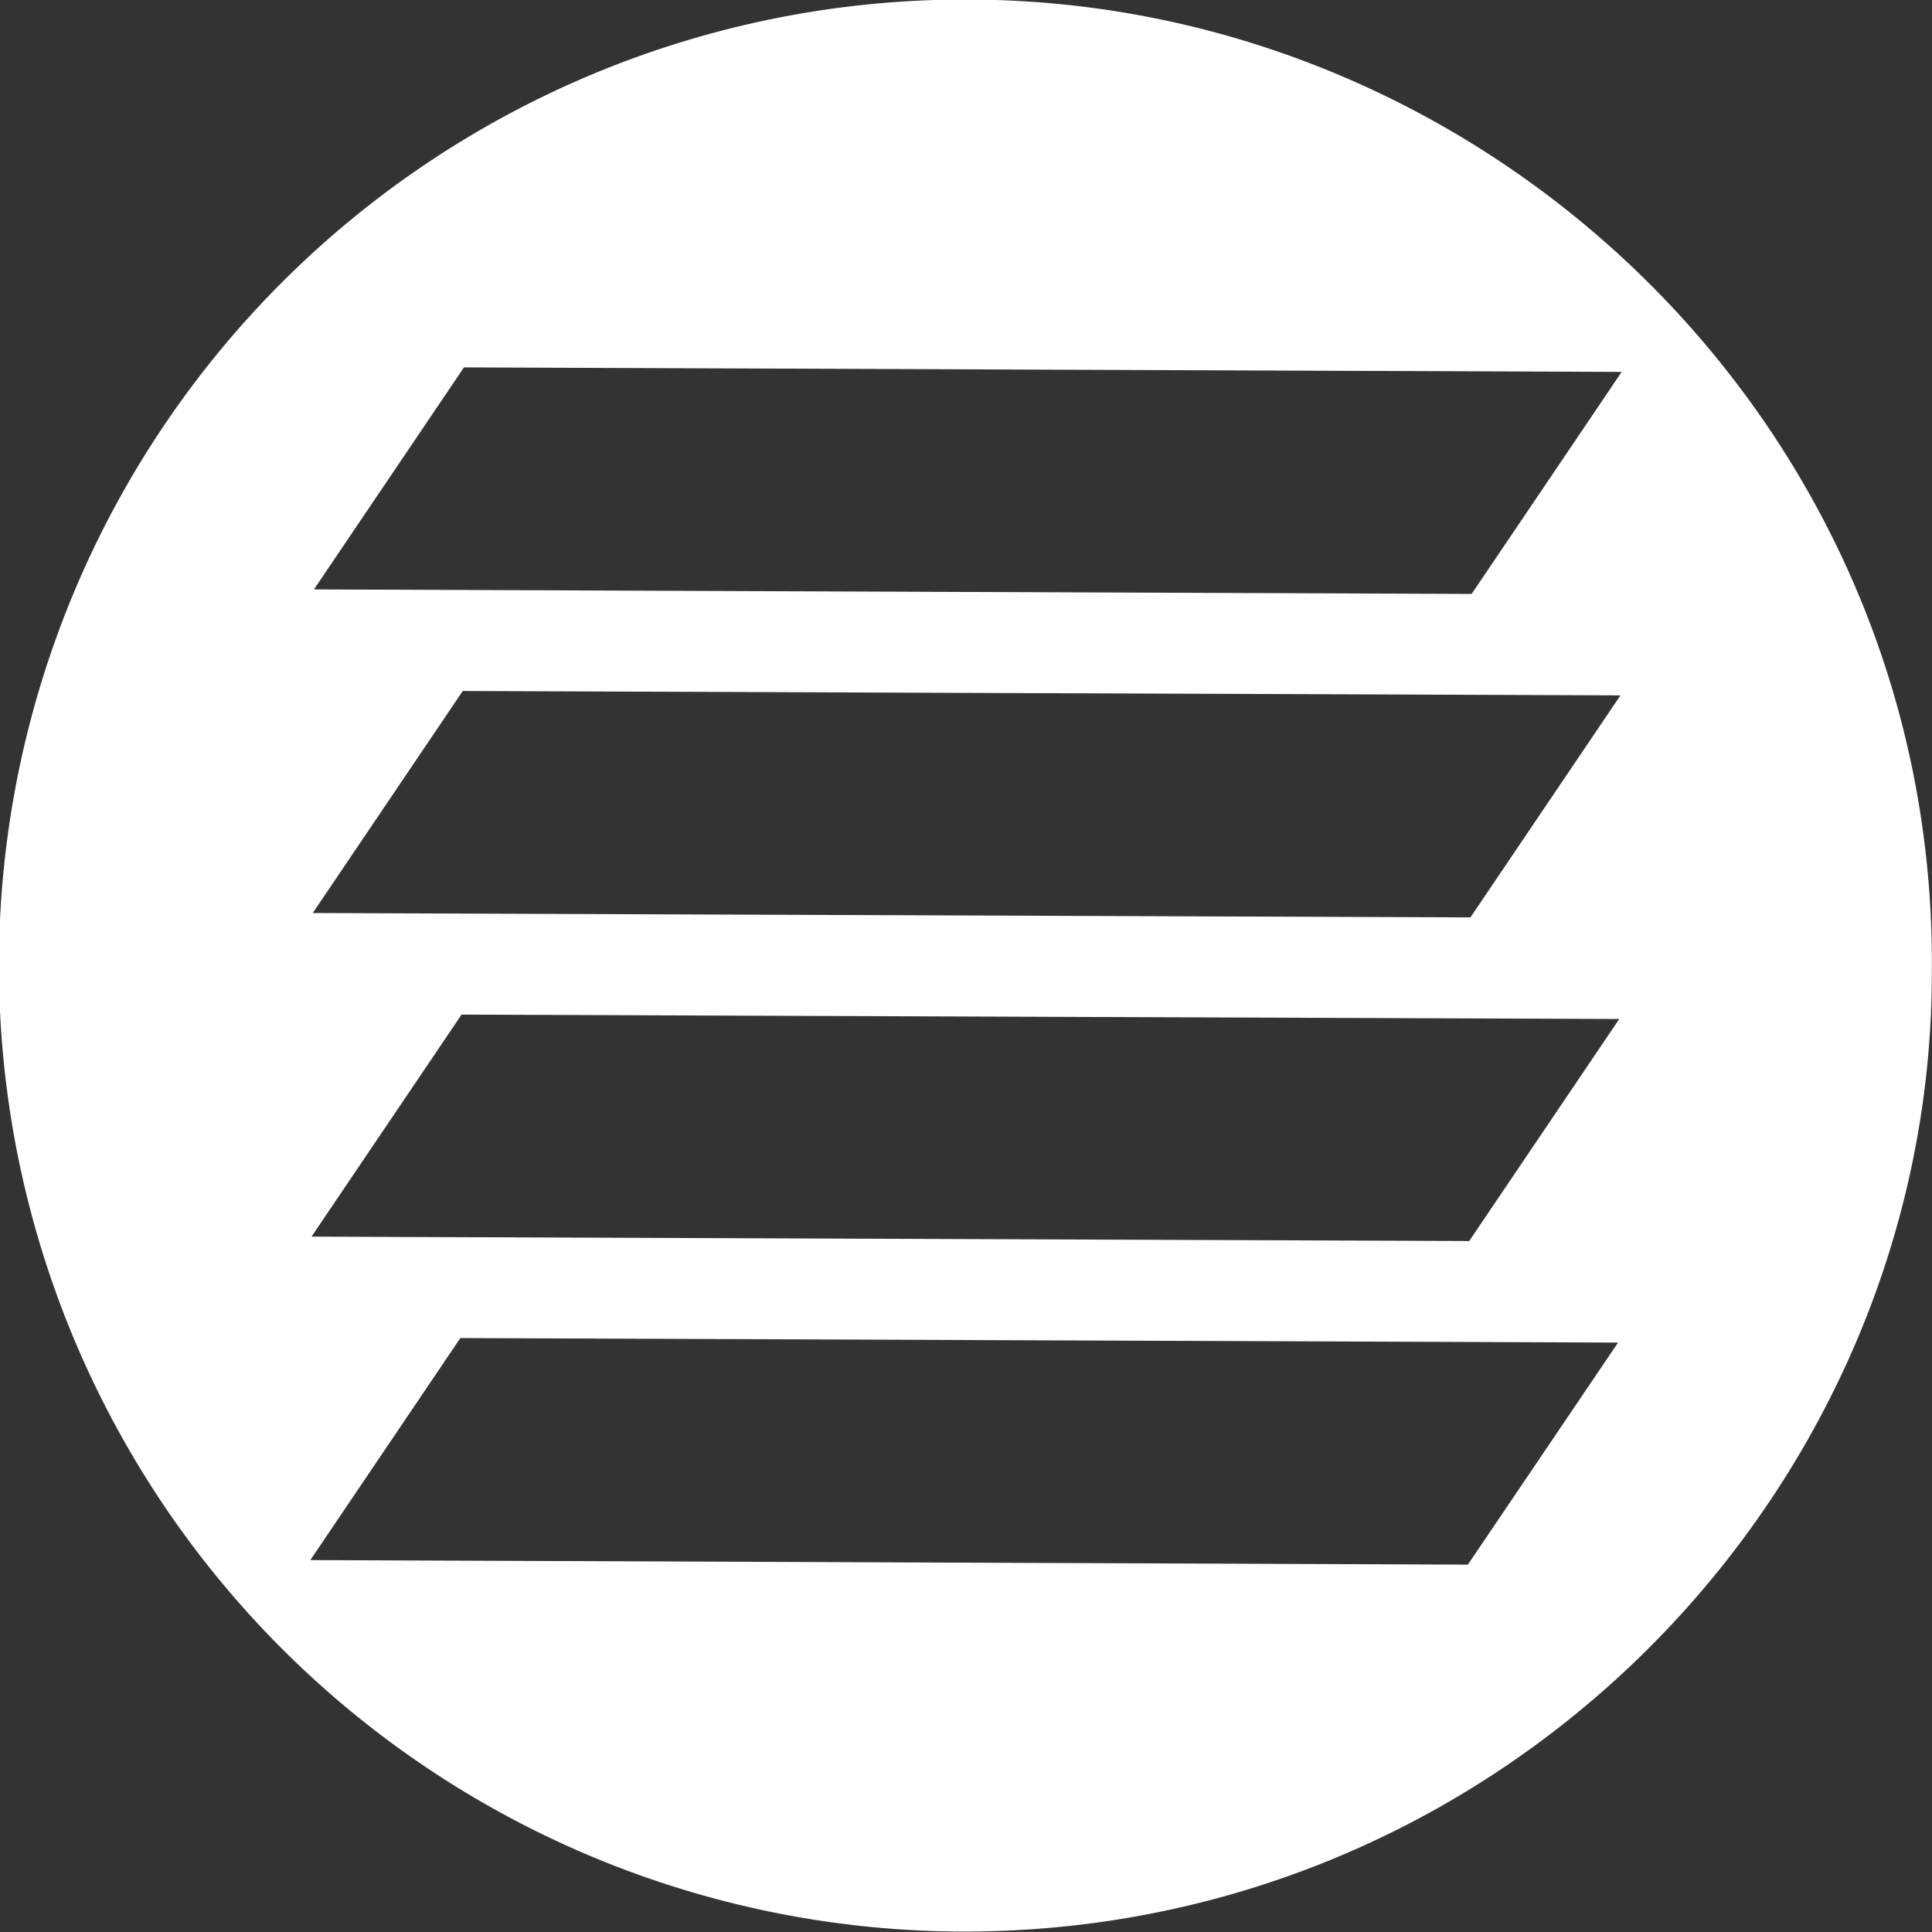 <svg xmlns="http://www.w3.org/2000/svg" viewBox="0 0 128 128"><rect x="0" y="0" width="128" height="128" fill="#333333" stroke="none"/><path d="M65.93,0a64,64,0,0,0-4,127.94c36.76,1.1,66.13-28.66,66.06-63.63C128.29,29,99.79,1,65.93,0ZM97.25,103.66l-76.69-.3L30.5,88.65l76.7.3Zm.09-21.44-76.7-.29,9.94-14.71,76.7.29Zm.08-21.44-76.7-.29,9.94-14.71,76.7.29Zm.08-21.43-76.7-.3,9.94-14.71,76.7.3Z" transform="translate(0 0)" style="fill:#fff"/></svg>